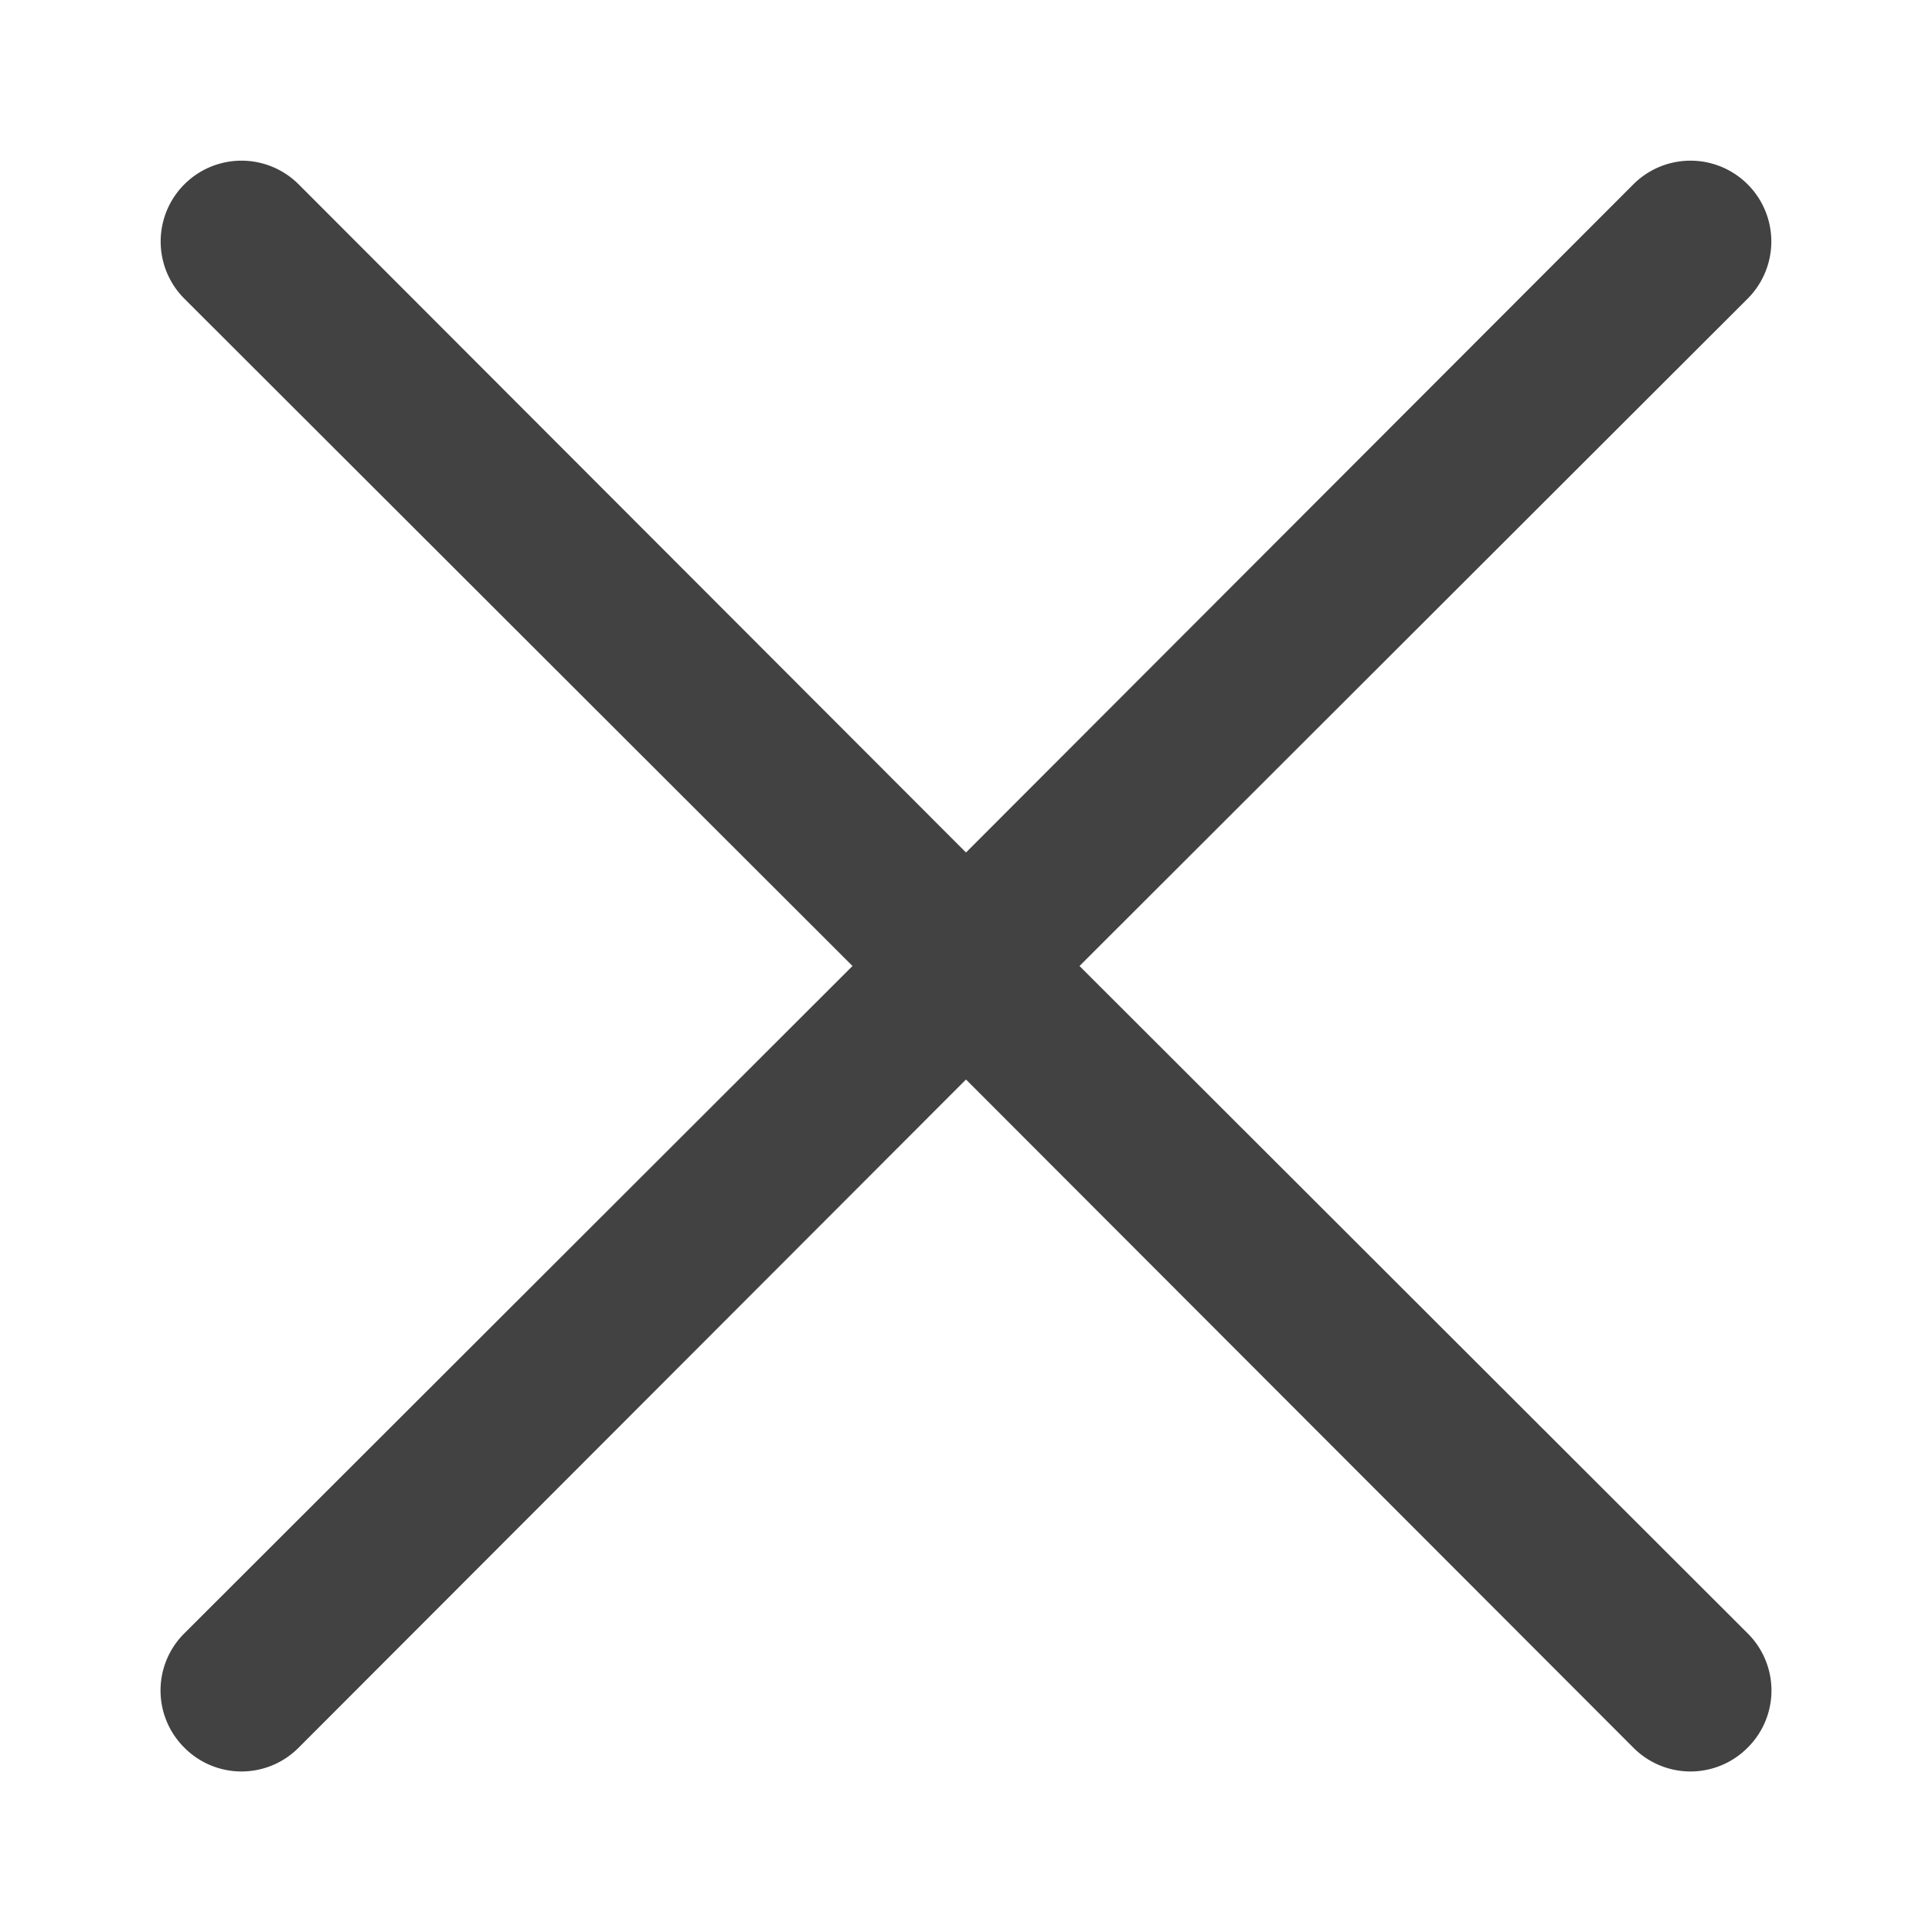 <!-- icon666.com - MILLIONS vector ICONS FREE --><svg viewBox="0 0 24 24" xmlns="http://www.w3.org/2000/svg"><g id="_79_Close" data-name="79 Close"><path d="m21.71 20.29a1 1 0 0 1 0 1.42 1 1 0 0 1 -1.42 0l-8.29-8.3-8.29 8.3a1 1 0 0 1 -1.42 0 1 1 0 0 1 0-1.42l8.3-8.29-8.3-8.29a1 1 0 0 1 1.42-1.42l8.29 8.3 8.29-8.3a1 1 0 1 1 1.42 1.42l-8.3 8.29z" fill="#000000" style="fill: rgb(66, 66, 66);"></path></g></svg>